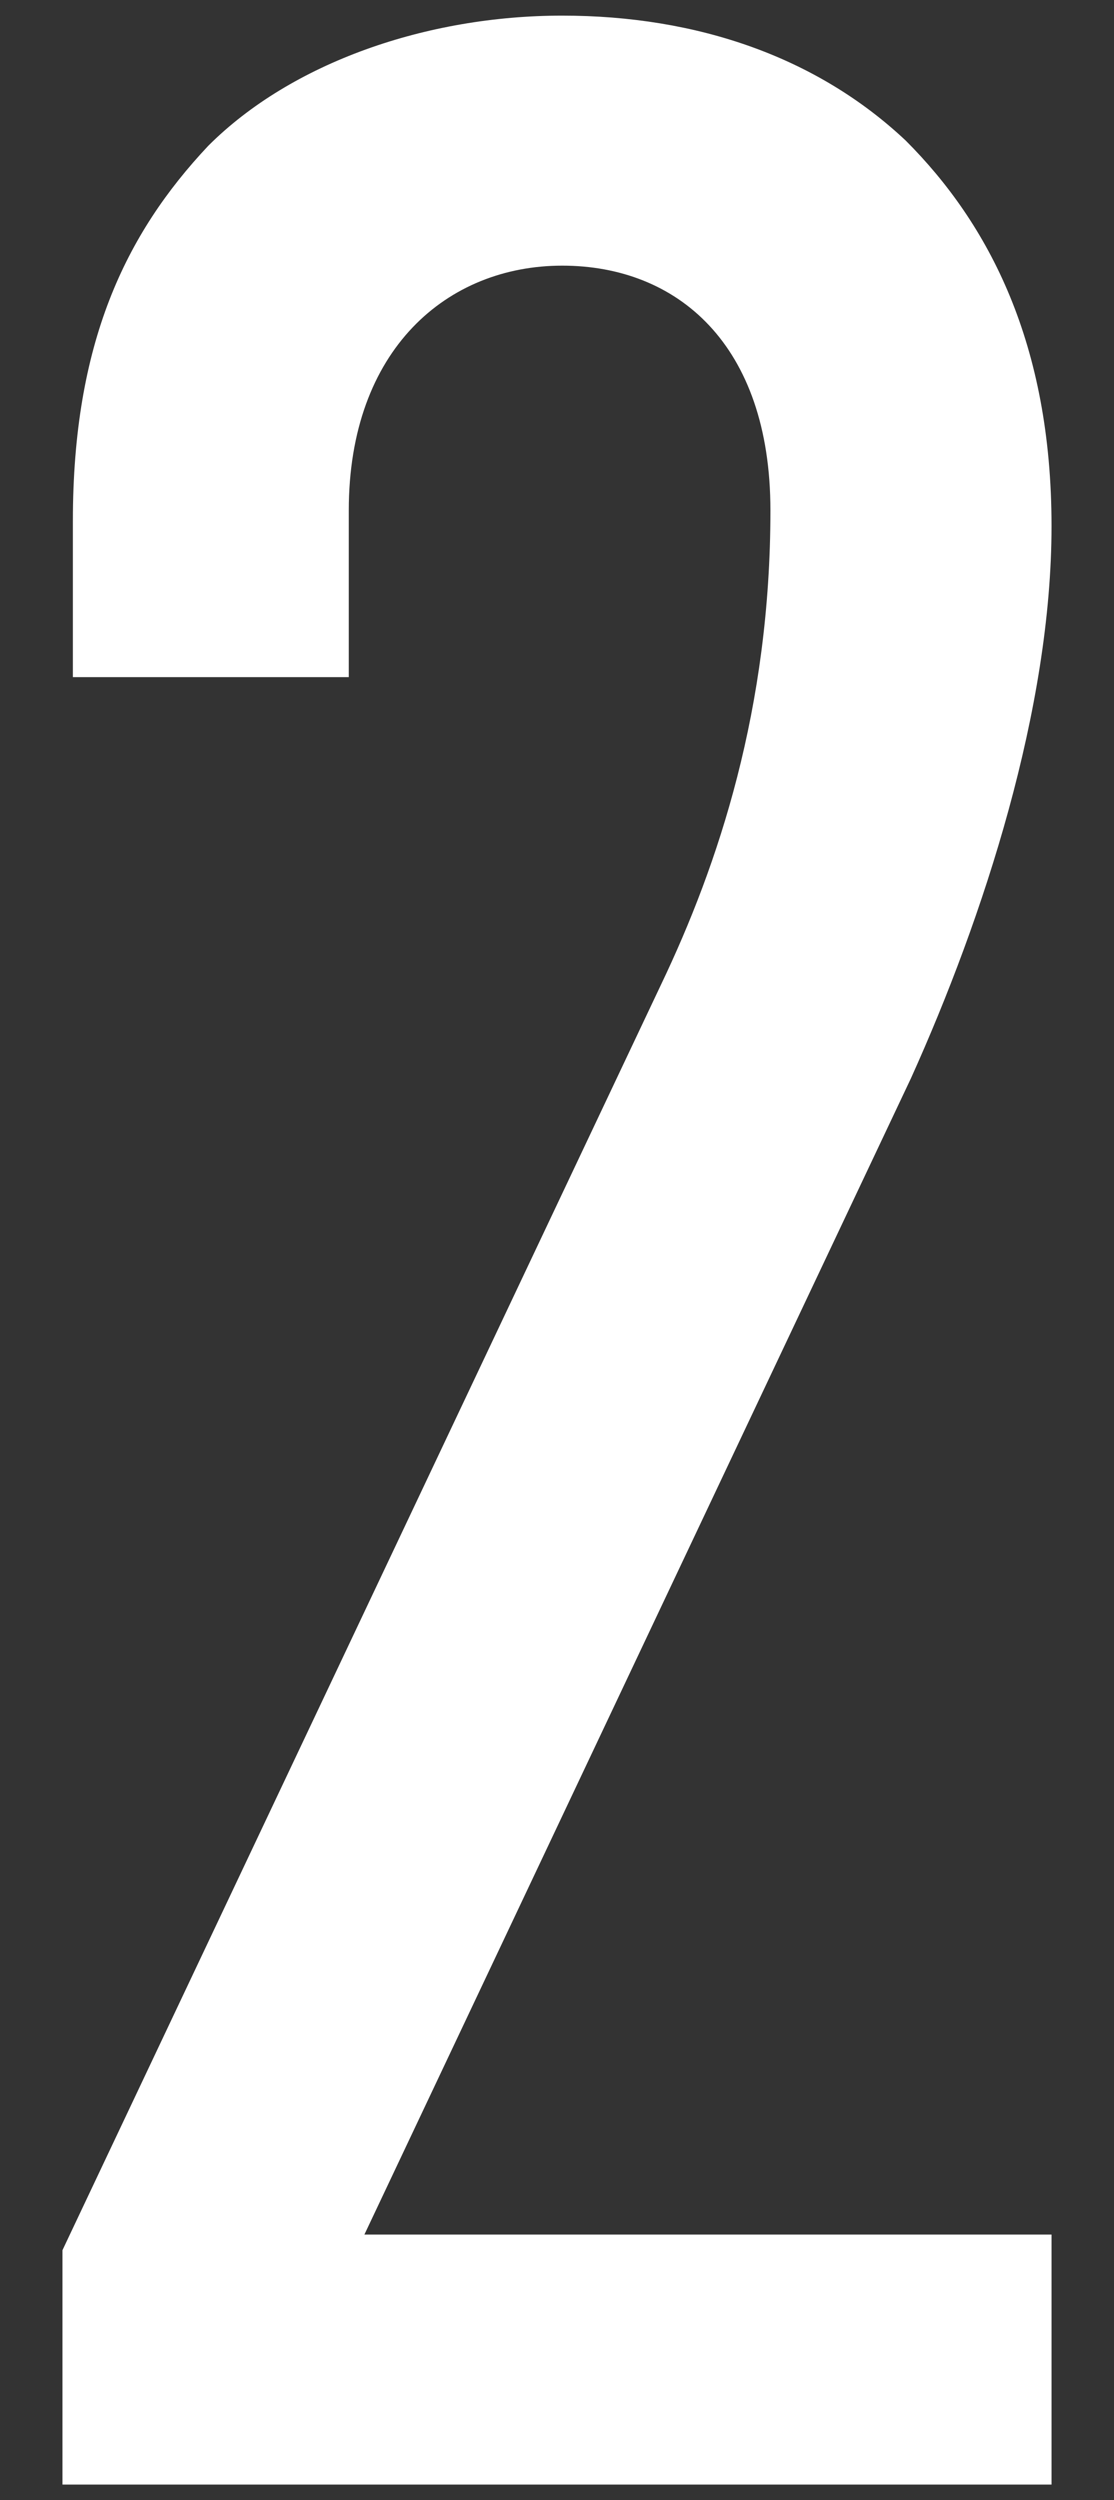 <svg xmlns="http://www.w3.org/2000/svg" viewBox="0 0 21.4 48"><rect x="0" y="0" width="21.4" height="48" fill="#333333" stroke="none"/><path d="M1.2 47.7v-4.5l11.5-24.3c1.1-2.3 2.1-5.3 2.1-9.1 0-3.2-1.8-4.7-4-4.7S6.7 6.7 6.7 9.8V13H1.4v-3c0-3.4 1-5.5 2.6-7.2C5.6 1.2 8.2.3 10.8.3s4.9.8 6.6 2.4c1.6 1.6 2.8 3.9 2.8 7.4s-1.3 7.5-2.7 10.6L7 42.9h13.2v4.8h-19z" fill="#fff"/></svg>